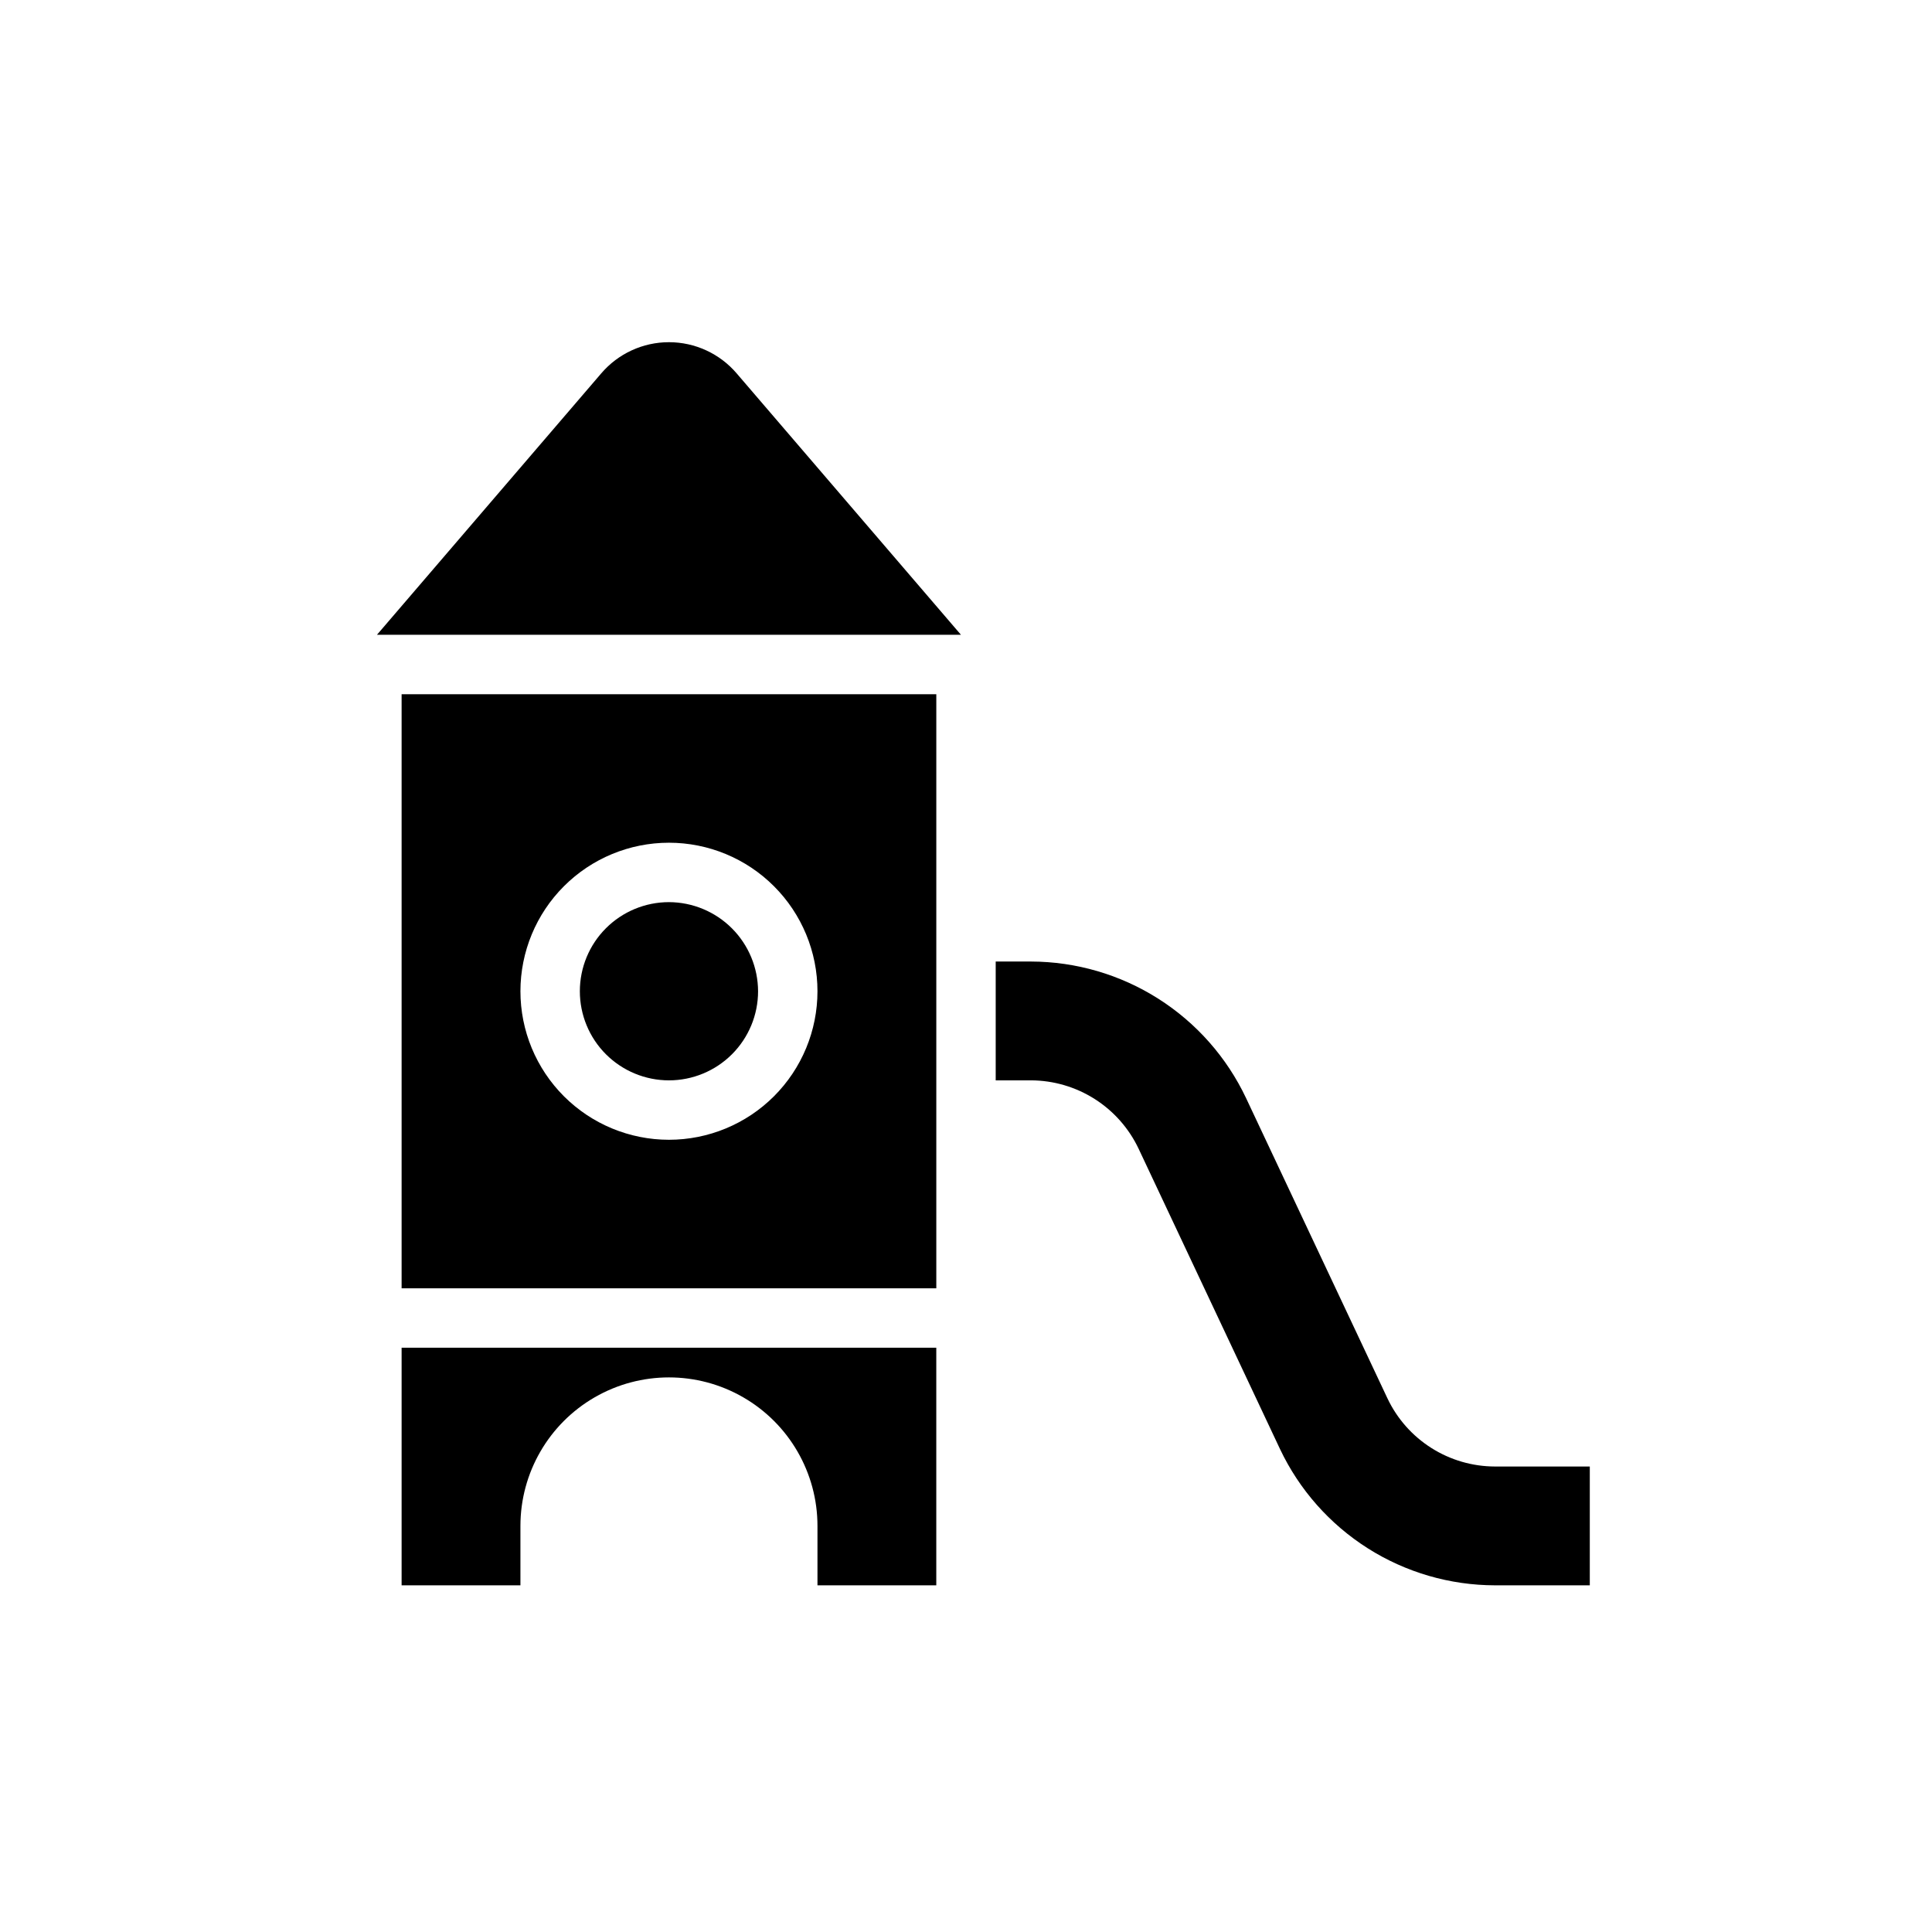 <?xml version="1.0" encoding="UTF-8"?>
<!-- Uploaded to: ICON Repo, www.iconrepo.com, Generator: ICON Repo Mixer Tools -->
<svg fill="#000000" width="800px" height="800px" version="1.1" viewBox="144 144 512 512" xmlns="http://www.w3.org/2000/svg">
 <path d="m540.2 532.64c-5.969-0.008-11.809-1.703-16.852-4.894-5.043-3.191-9.082-7.742-11.645-13.133l-37.473-79.586c-5.106-10.805-13.168-19.941-23.258-26.352-10.086-6.406-21.781-9.828-33.734-9.859h-9.367v31.488h9.367c5.973 0.023 11.82 1.738 16.863 4.941 5.039 3.203 9.074 7.766 11.633 13.164l37.473 79.586c5.109 10.797 13.176 19.922 23.266 26.32 10.086 6.394 21.781 9.797 33.727 9.812h25.113v-31.488zm-289.77-31.488v62.977h31.488v-15.742c0-14.062 7.504-27.055 19.68-34.086 12.18-7.031 27.184-7.031 39.359 0 12.18 7.031 19.68 20.023 19.68 34.086v15.742h31.488v-62.977zm0-173.18v157.44h141.7v-157.44zm70.848 118.08c-10.438 0-20.449-4.148-27.832-11.527-7.379-7.383-11.527-17.395-11.527-27.832 0-10.441 4.148-20.453 11.527-27.832 7.383-7.383 17.395-11.531 27.832-11.531 10.441 0 20.453 4.148 27.832 11.531 7.383 7.379 11.527 17.391 11.527 27.832 0 10.438-4.144 20.449-11.527 27.832-7.379 7.379-17.391 11.527-27.832 11.527zm0-62.977c-6.262 0-12.27 2.488-16.699 6.918-4.43 4.426-6.914 10.434-6.914 16.699 0 6.262 2.484 12.27 6.914 16.699 4.43 4.426 10.438 6.914 16.699 6.914 6.266 0 12.27-2.488 16.699-6.914 4.43-4.43 6.918-10.438 6.918-16.699-0.02-6.258-2.512-12.254-6.938-16.68s-10.422-6.918-16.68-6.938zm17.949-140.12c-4.488-5.25-11.043-8.27-17.949-8.27-6.902 0-13.461 3.019-17.949 8.27l-59.434 69.273h154.77z"/>
</svg>